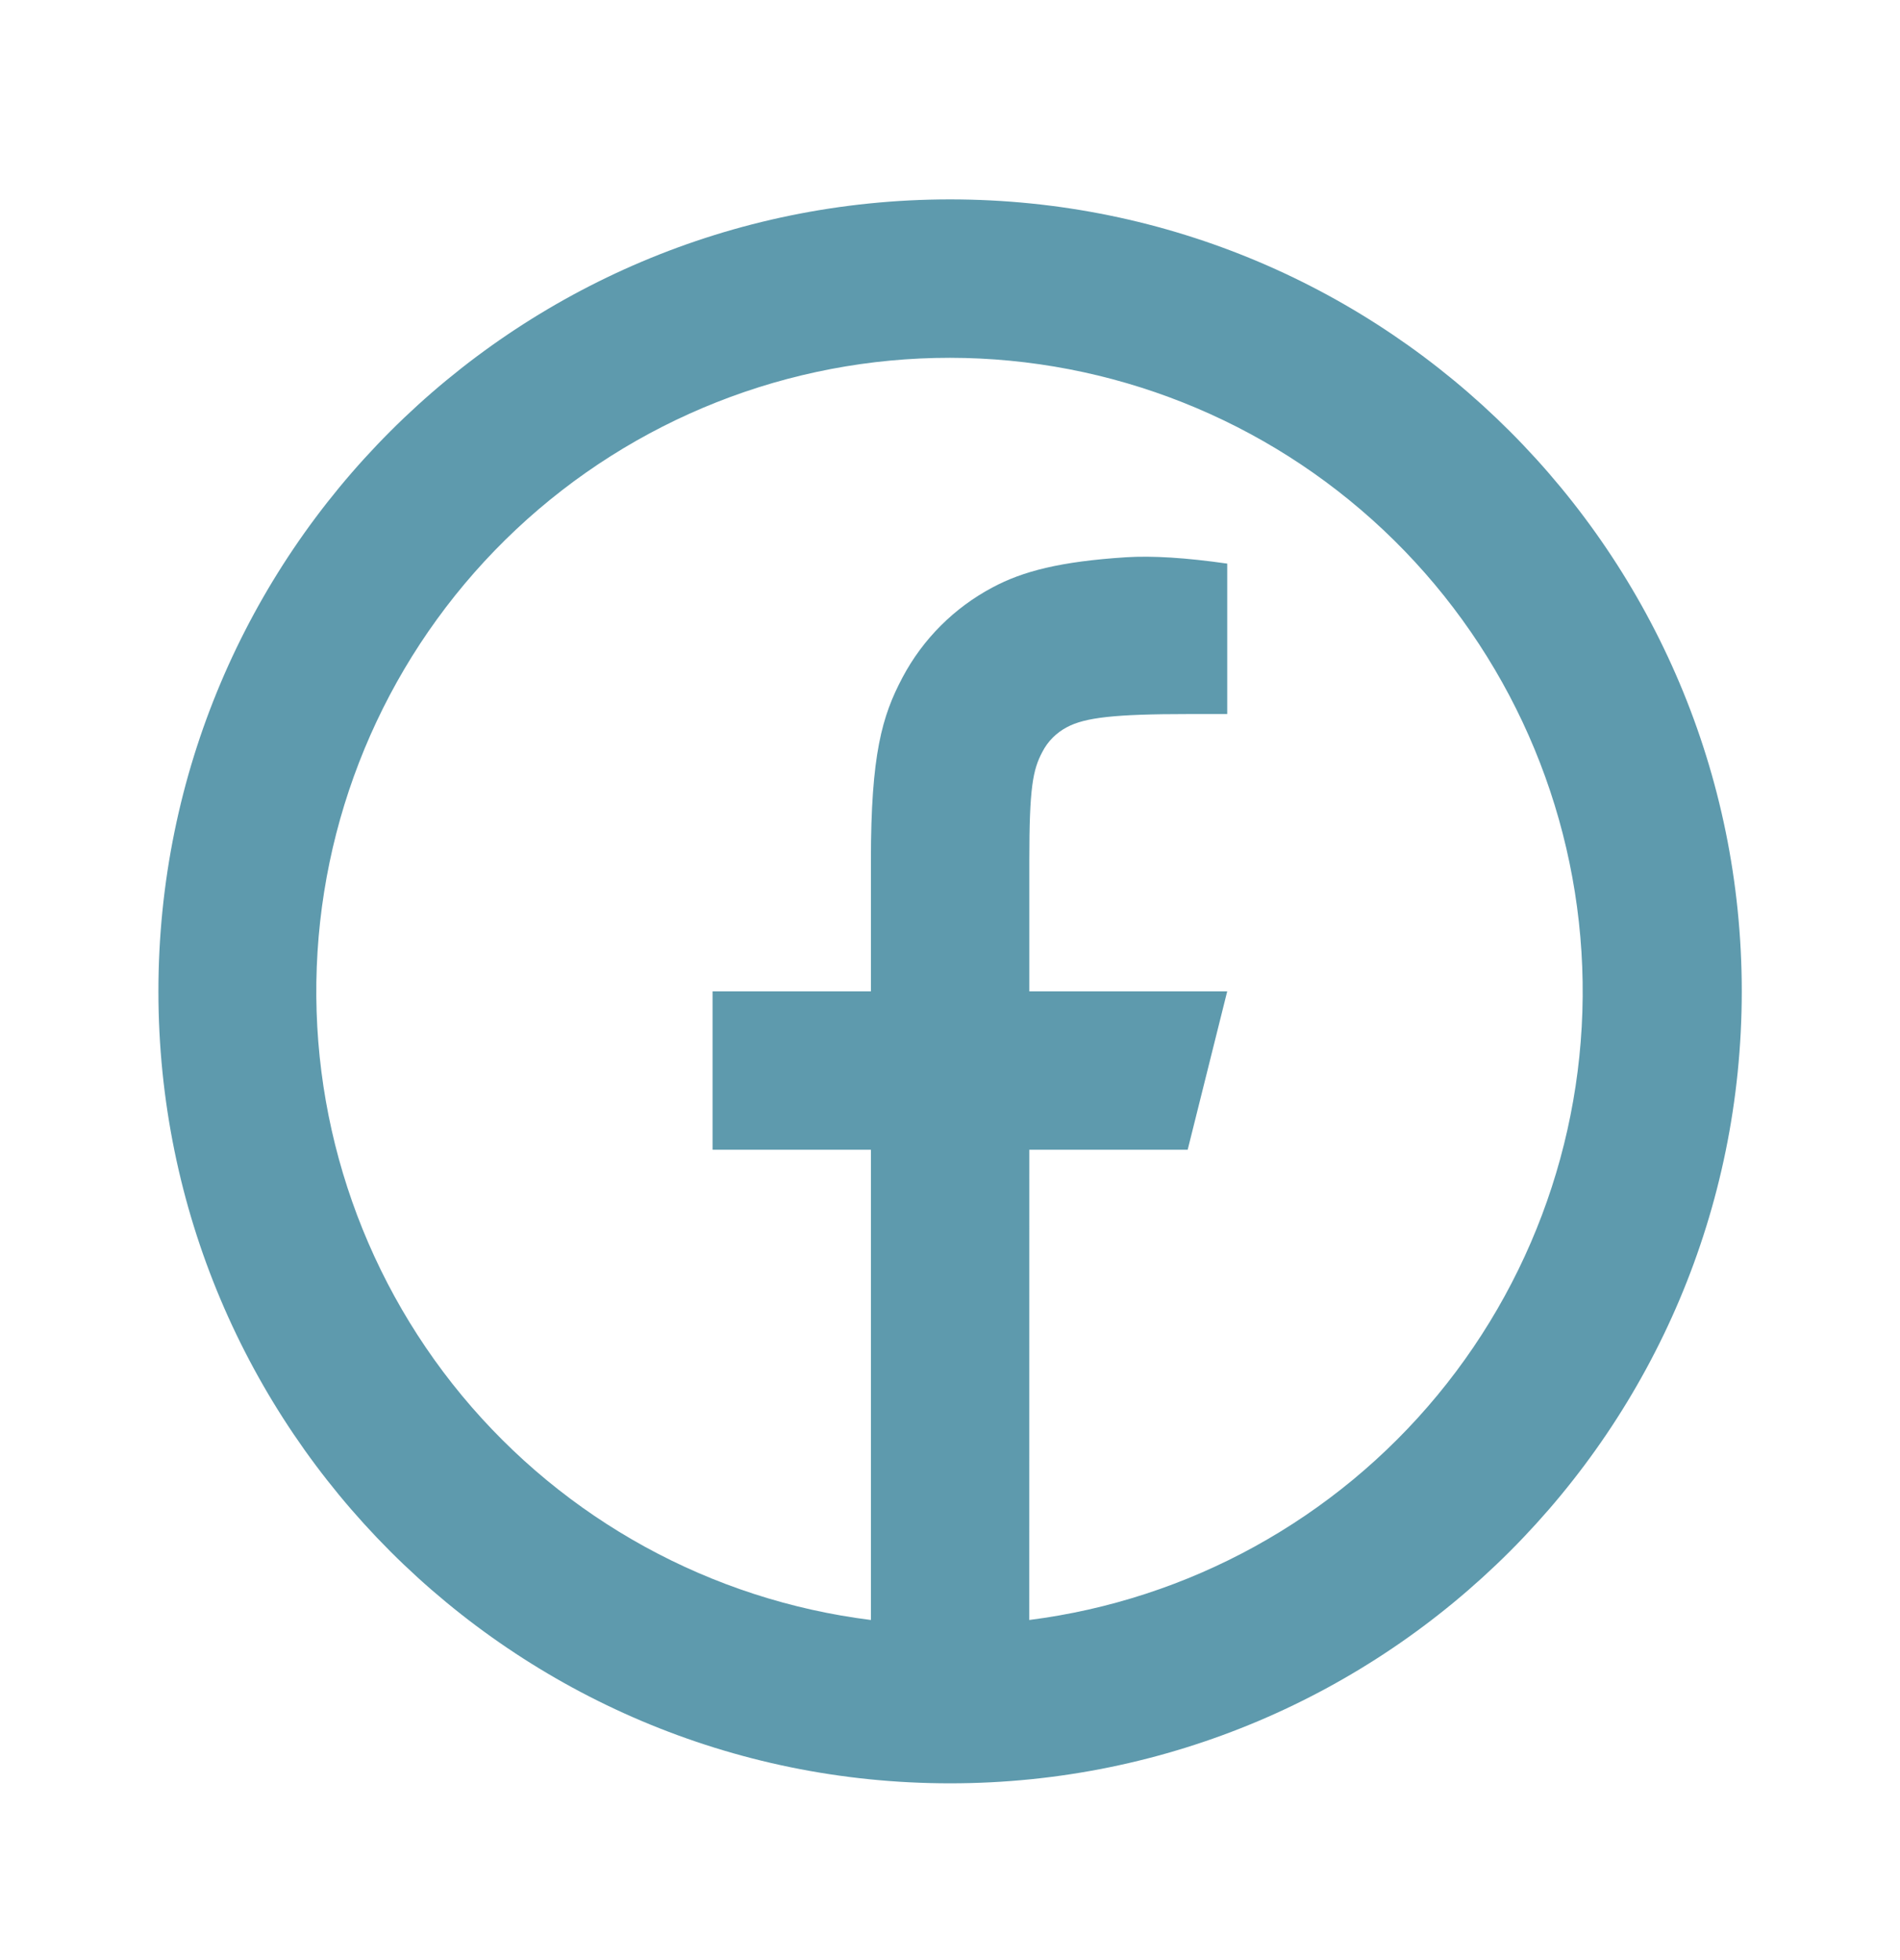 <?xml version="1.0" encoding="UTF-8"?> <svg xmlns="http://www.w3.org/2000/svg" width="32" height="33" viewBox="0 0 32 33" fill="none"><path d="M17.335 27.274C20.024 26.932 22.483 25.578 24.21 23.489C25.938 21.399 26.805 18.73 26.635 16.024C26.465 13.318 25.271 10.778 23.296 8.92C21.321 7.063 18.713 6.027 16.001 6.024C13.287 6.022 10.673 7.055 8.694 8.912C6.714 10.77 5.518 13.313 5.348 16.022C5.178 18.732 6.047 21.404 7.779 23.495C9.511 25.585 11.974 26.937 14.668 27.274V19.357H12.001V16.69H14.668V14.485C14.668 12.702 14.855 12.056 15.201 11.404C15.543 10.759 16.071 10.232 16.716 9.89C17.225 9.617 17.859 9.453 18.965 9.382C19.404 9.354 19.972 9.389 20.669 9.489V12.022H20.003C18.78 12.022 18.275 12.08 17.973 12.241C17.794 12.334 17.647 12.48 17.555 12.66C17.395 12.961 17.336 13.26 17.336 14.484V16.69H20.669L20.003 19.357H17.336L17.335 27.274ZM16.001 30.024C8.637 30.024 2.668 24.054 2.668 16.69C2.668 9.326 8.637 3.357 16.001 3.357C23.365 3.357 29.335 9.326 29.335 16.69C29.335 24.054 23.365 30.024 16.001 30.024Z" fill="#5E9AAD"></path></svg> 